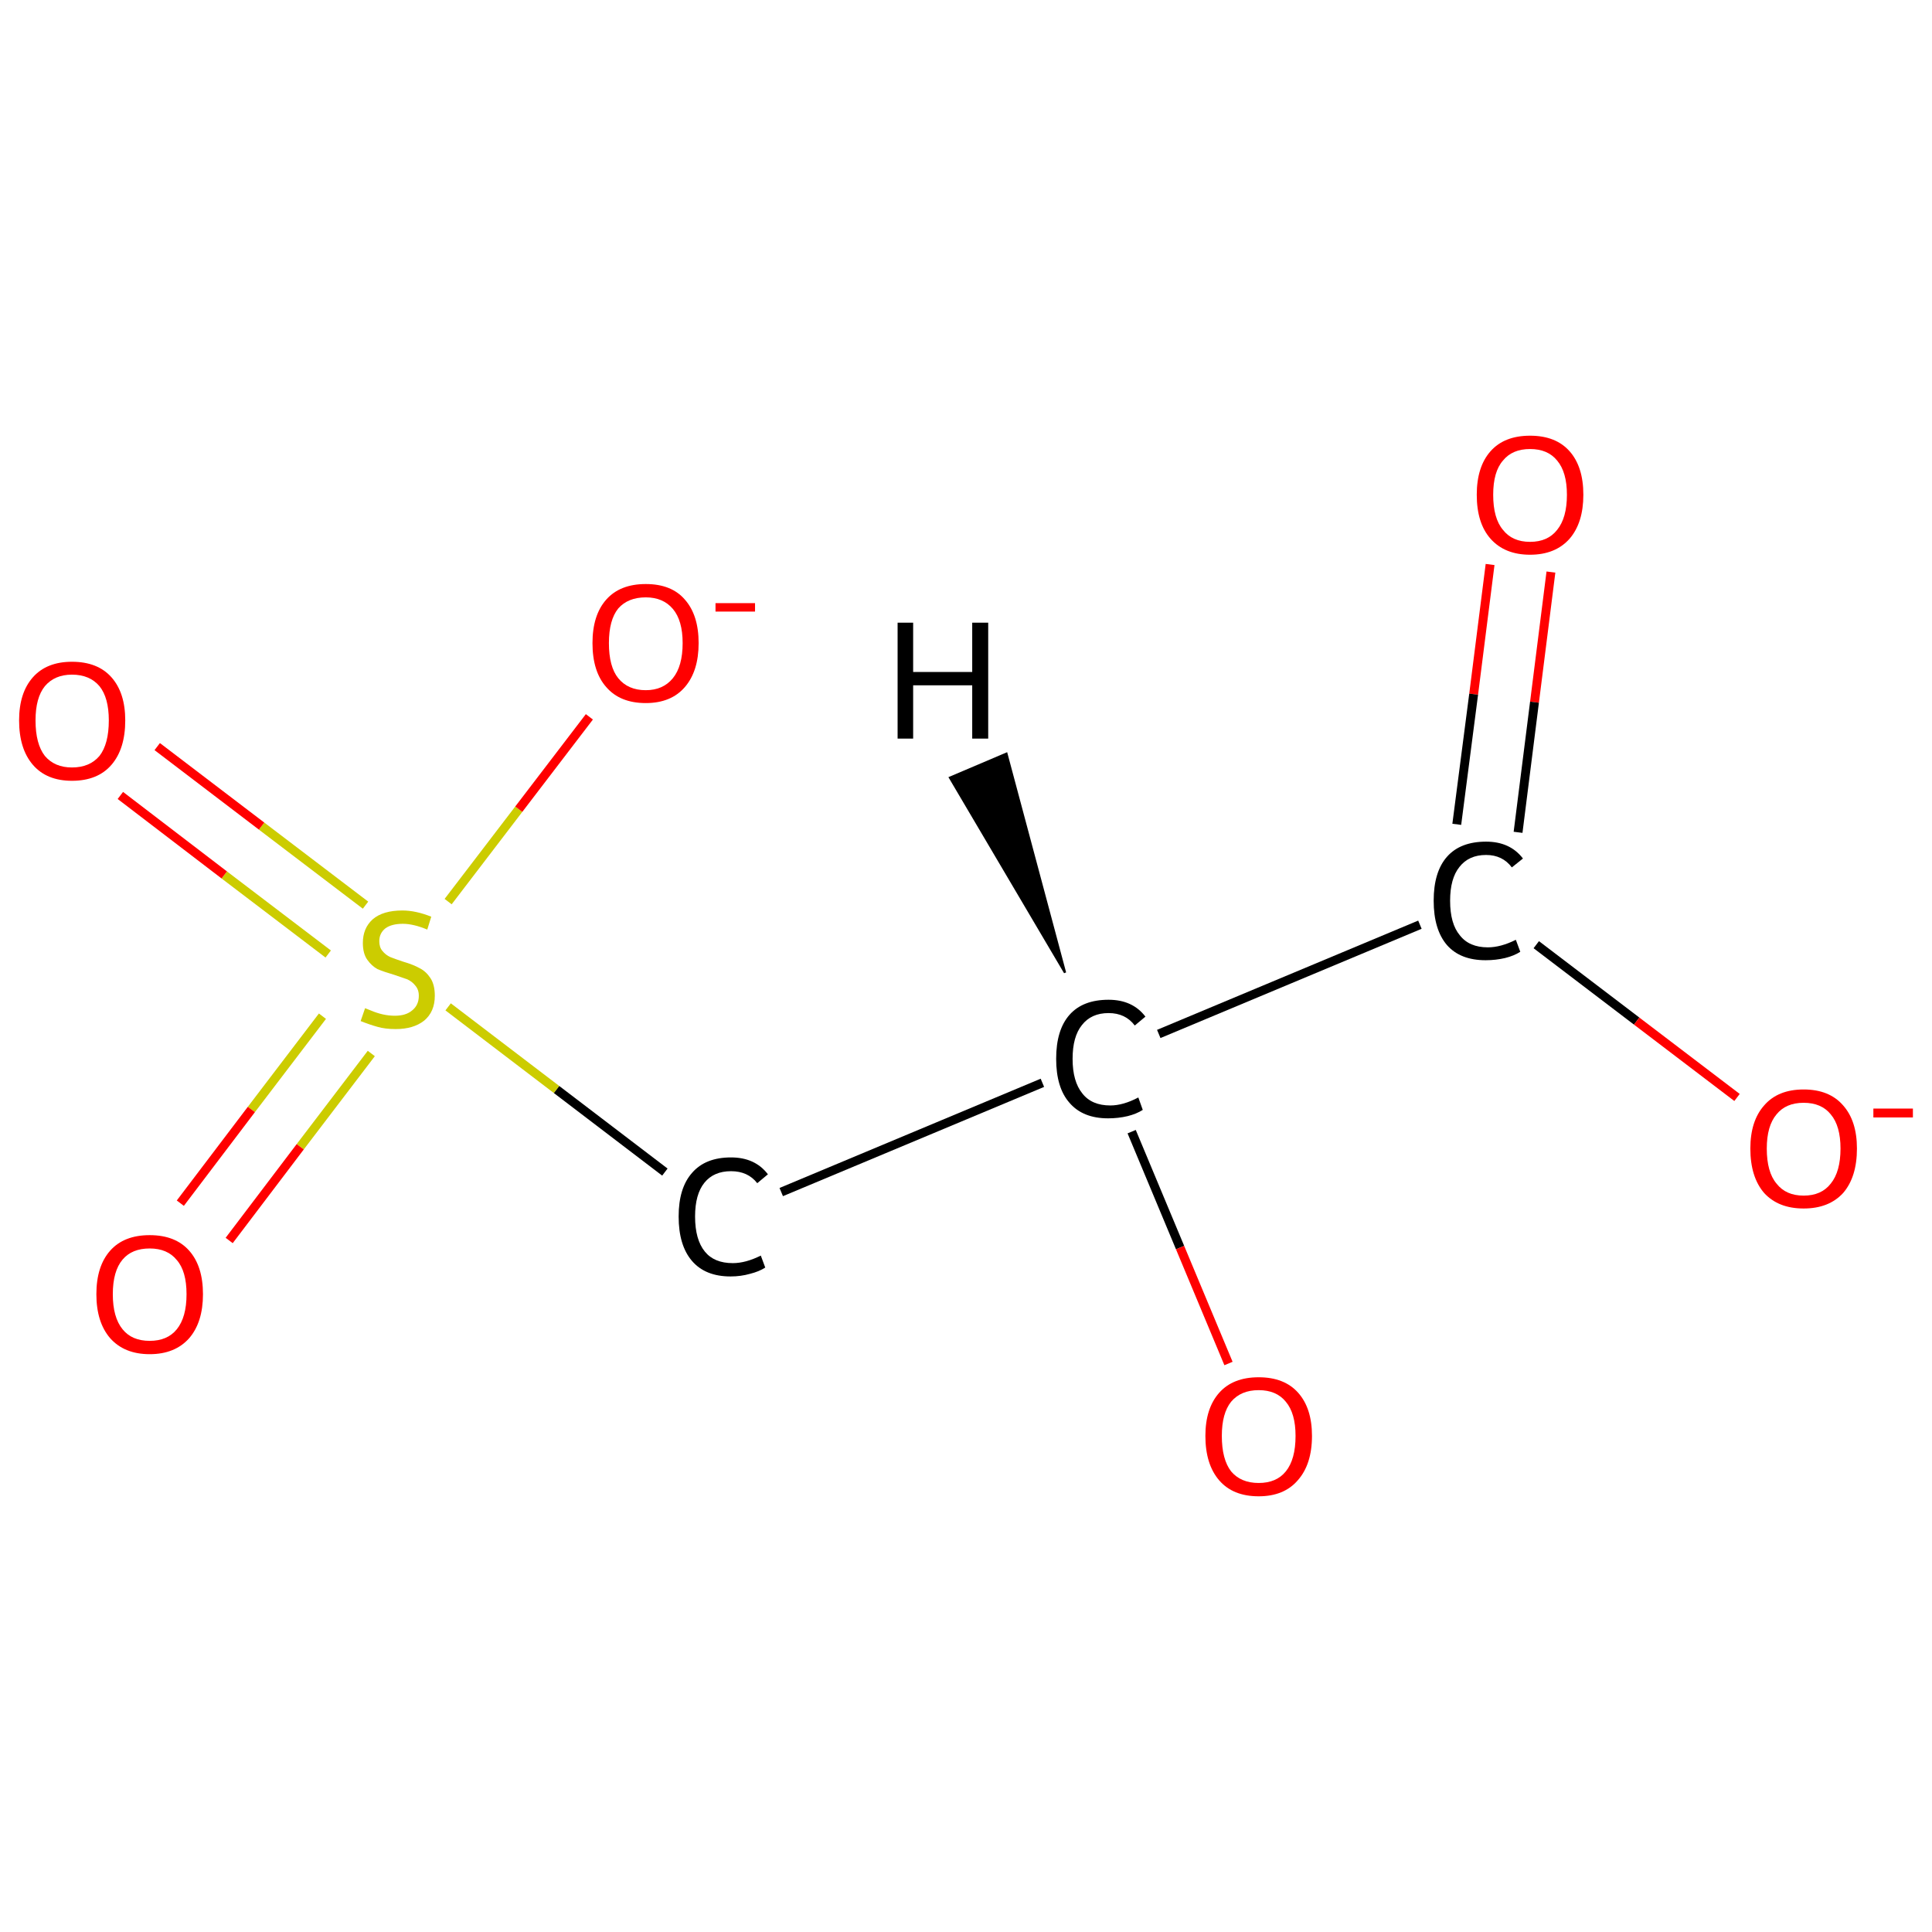 <?xml version='1.0' encoding='iso-8859-1'?>
<svg version='1.1' baseProfile='full'
              xmlns='http://www.w3.org/2000/svg'
                      xmlns:rdkit='http://www.rdkit.org/xml'
                      xmlns:xlink='http://www.w3.org/1999/xlink'
                  xml:space='preserve'
width='435px' height='435px' viewBox='0 0 435 435'>
<!-- END OF HEADER -->
<rect style='opacity:1.0;fill:#FFFFFF;stroke:none' width='435.0' height='435.0' x='0.0' y='0.0'> </rect>
<path class='bond-0 atom-0 atom-1' d='M 349.2,128.8 L 345.5,158.1' style='fill:none;fill-rule:evenodd;stroke:#FF0000;stroke-width:2.0px;stroke-linecap:butt;stroke-linejoin:miter;stroke-opacity:1' />
<path class='bond-0 atom-0 atom-1' d='M 345.5,158.1 L 341.8,187.4' style='fill:none;fill-rule:evenodd;stroke:#000000;stroke-width:2.0px;stroke-linecap:butt;stroke-linejoin:miter;stroke-opacity:1' />
<path class='bond-0 atom-0 atom-1' d='M 335.5,127.1 L 331.8,156.3' style='fill:none;fill-rule:evenodd;stroke:#FF0000;stroke-width:2.0px;stroke-linecap:butt;stroke-linejoin:miter;stroke-opacity:1' />
<path class='bond-0 atom-0 atom-1' d='M 331.8,156.3 L 328.0,185.6' style='fill:none;fill-rule:evenodd;stroke:#000000;stroke-width:2.0px;stroke-linecap:butt;stroke-linejoin:miter;stroke-opacity:1' />
<path class='bond-1 atom-1 atom-2' d='M 345.9,212.7 L 368.5,229.9' style='fill:none;fill-rule:evenodd;stroke:#000000;stroke-width:2.0px;stroke-linecap:butt;stroke-linejoin:miter;stroke-opacity:1' />
<path class='bond-1 atom-1 atom-2' d='M 368.5,229.9 L 391.1,247.1' style='fill:none;fill-rule:evenodd;stroke:#FF0000;stroke-width:2.0px;stroke-linecap:butt;stroke-linejoin:miter;stroke-opacity:1' />
<path class='bond-2 atom-1 atom-3' d='M 319.7,208.2 L 260.9,232.8' style='fill:none;fill-rule:evenodd;stroke:#000000;stroke-width:2.0px;stroke-linecap:butt;stroke-linejoin:miter;stroke-opacity:1' />
<path class='bond-3 atom-3 atom-4' d='M 254.8,254.8 L 265.7,280.9' style='fill:none;fill-rule:evenodd;stroke:#000000;stroke-width:2.0px;stroke-linecap:butt;stroke-linejoin:miter;stroke-opacity:1' />
<path class='bond-3 atom-3 atom-4' d='M 265.7,280.9 L 276.6,307.0' style='fill:none;fill-rule:evenodd;stroke:#FF0000;stroke-width:2.0px;stroke-linecap:butt;stroke-linejoin:miter;stroke-opacity:1' />
<path class='bond-4 atom-3 atom-5' d='M 234.7,243.8 L 175.9,268.4' style='fill:none;fill-rule:evenodd;stroke:#000000;stroke-width:2.0px;stroke-linecap:butt;stroke-linejoin:miter;stroke-opacity:1' />
<path class='bond-5 atom-5 atom-6' d='M 149.7,263.9 L 125.3,245.3' style='fill:none;fill-rule:evenodd;stroke:#000000;stroke-width:2.0px;stroke-linecap:butt;stroke-linejoin:miter;stroke-opacity:1' />
<path class='bond-5 atom-5 atom-6' d='M 125.3,245.3 L 100.9,226.7' style='fill:none;fill-rule:evenodd;stroke:#CCCC00;stroke-width:2.0px;stroke-linecap:butt;stroke-linejoin:miter;stroke-opacity:1' />
<path class='bond-6 atom-6 atom-7' d='M 82.3,203.8 L 58.9,186.0' style='fill:none;fill-rule:evenodd;stroke:#CCCC00;stroke-width:2.0px;stroke-linecap:butt;stroke-linejoin:miter;stroke-opacity:1' />
<path class='bond-6 atom-6 atom-7' d='M 58.9,186.0 L 35.4,168.1' style='fill:none;fill-rule:evenodd;stroke:#FF0000;stroke-width:2.0px;stroke-linecap:butt;stroke-linejoin:miter;stroke-opacity:1' />
<path class='bond-6 atom-6 atom-7' d='M 73.9,214.8 L 50.5,197.0' style='fill:none;fill-rule:evenodd;stroke:#CCCC00;stroke-width:2.0px;stroke-linecap:butt;stroke-linejoin:miter;stroke-opacity:1' />
<path class='bond-6 atom-6 atom-7' d='M 50.5,197.0 L 27.1,179.1' style='fill:none;fill-rule:evenodd;stroke:#FF0000;stroke-width:2.0px;stroke-linecap:butt;stroke-linejoin:miter;stroke-opacity:1' />
<path class='bond-7 atom-6 atom-8' d='M 72.6,228.8 L 56.6,249.8' style='fill:none;fill-rule:evenodd;stroke:#CCCC00;stroke-width:2.0px;stroke-linecap:butt;stroke-linejoin:miter;stroke-opacity:1' />
<path class='bond-7 atom-6 atom-8' d='M 56.6,249.8 L 40.6,270.9' style='fill:none;fill-rule:evenodd;stroke:#FF0000;stroke-width:2.0px;stroke-linecap:butt;stroke-linejoin:miter;stroke-opacity:1' />
<path class='bond-7 atom-6 atom-8' d='M 83.6,237.2 L 67.6,258.2' style='fill:none;fill-rule:evenodd;stroke:#CCCC00;stroke-width:2.0px;stroke-linecap:butt;stroke-linejoin:miter;stroke-opacity:1' />
<path class='bond-7 atom-6 atom-8' d='M 67.6,258.2 L 51.6,279.3' style='fill:none;fill-rule:evenodd;stroke:#FF0000;stroke-width:2.0px;stroke-linecap:butt;stroke-linejoin:miter;stroke-opacity:1' />
<path class='bond-8 atom-6 atom-9' d='M 100.9,203.0 L 116.8,182.2' style='fill:none;fill-rule:evenodd;stroke:#CCCC00;stroke-width:2.0px;stroke-linecap:butt;stroke-linejoin:miter;stroke-opacity:1' />
<path class='bond-8 atom-6 atom-9' d='M 116.8,182.2 L 132.7,161.4' style='fill:none;fill-rule:evenodd;stroke:#FF0000;stroke-width:2.0px;stroke-linecap:butt;stroke-linejoin:miter;stroke-opacity:1' />
<path class='bond-9 atom-3 atom-10' d='M 239.8,219.0 L 213.9,175.1 L 226.6,169.7 Z' style='fill:#000000;fill-rule:evenodd;fill-opacity:1;stroke:#000000;stroke-width:0.5px;stroke-linecap:butt;stroke-linejoin:miter;stroke-opacity:1;' />
<path class='atom-0' d='M 332.5 111.4
Q 332.5 105.1, 335.6 101.6
Q 338.7 98.1, 344.5 98.1
Q 350.3 98.1, 353.4 101.6
Q 356.5 105.1, 356.5 111.4
Q 356.5 117.7, 353.4 121.3
Q 350.2 124.9, 344.5 124.9
Q 338.8 124.9, 335.6 121.3
Q 332.5 117.8, 332.5 111.4
M 344.5 122.0
Q 348.5 122.0, 350.6 119.3
Q 352.8 116.6, 352.8 111.4
Q 352.8 106.3, 350.6 103.7
Q 348.5 101.1, 344.5 101.1
Q 340.5 101.1, 338.4 103.7
Q 336.2 106.2, 336.2 111.4
Q 336.2 116.7, 338.4 119.3
Q 340.5 122.0, 344.5 122.0
' fill='#FF0000'/>
<path class='atom-1' d='M 322.8 202.8
Q 322.8 196.3, 325.8 192.9
Q 328.8 189.5, 334.6 189.5
Q 340.0 189.5, 342.9 193.3
L 340.4 195.3
Q 338.3 192.5, 334.6 192.5
Q 330.7 192.5, 328.6 195.2
Q 326.5 197.8, 326.5 202.8
Q 326.5 208.0, 328.7 210.6
Q 330.8 213.3, 335.0 213.3
Q 337.9 213.3, 341.3 211.6
L 342.3 214.3
Q 340.9 215.2, 338.9 215.7
Q 336.8 216.2, 334.5 216.2
Q 328.8 216.2, 325.8 212.8
Q 322.8 209.3, 322.8 202.8
' fill='#000000'/>
<path class='atom-2' d='M 394.1 258.6
Q 394.1 252.4, 397.2 248.9
Q 400.3 245.3, 406.1 245.3
Q 411.9 245.3, 415.0 248.9
Q 418.1 252.4, 418.1 258.6
Q 418.1 265.0, 415.0 268.6
Q 411.8 272.1, 406.1 272.1
Q 400.4 272.1, 397.2 268.6
Q 394.1 265.0, 394.1 258.6
M 406.1 269.2
Q 410.1 269.2, 412.2 266.5
Q 414.4 263.8, 414.4 258.6
Q 414.4 253.5, 412.2 250.9
Q 410.1 248.3, 406.1 248.3
Q 402.1 248.3, 400.0 250.9
Q 397.8 253.5, 397.8 258.6
Q 397.8 263.9, 400.0 266.5
Q 402.1 269.2, 406.1 269.2
' fill='#FF0000'/>
<path class='atom-2' d='M 421.8 249.6
L 430.7 249.6
L 430.7 251.6
L 421.8 251.6
L 421.8 249.6
' fill='#FF0000'/>
<path class='atom-3' d='M 237.8 238.4
Q 237.8 231.9, 240.8 228.5
Q 243.8 225.1, 249.6 225.1
Q 255.0 225.1, 257.9 228.9
L 255.5 230.9
Q 253.4 228.1, 249.6 228.1
Q 245.7 228.1, 243.6 230.8
Q 241.5 233.4, 241.5 238.4
Q 241.5 243.5, 243.7 246.2
Q 245.8 248.9, 250.0 248.9
Q 252.9 248.9, 256.3 247.1
L 257.3 249.9
Q 255.9 250.8, 253.9 251.3
Q 251.8 251.8, 249.5 251.8
Q 243.8 251.8, 240.8 248.3
Q 237.8 244.9, 237.8 238.4
' fill='#000000'/>
<path class='atom-4' d='M 271.4 323.3
Q 271.4 317.1, 274.5 313.6
Q 277.6 310.1, 283.4 310.1
Q 289.2 310.1, 292.3 313.6
Q 295.4 317.1, 295.4 323.3
Q 295.4 329.7, 292.2 333.3
Q 289.1 336.9, 283.4 336.9
Q 277.6 336.9, 274.5 333.3
Q 271.4 329.7, 271.4 323.3
M 283.4 333.9
Q 287.4 333.9, 289.5 331.3
Q 291.7 328.6, 291.7 323.3
Q 291.7 318.2, 289.5 315.6
Q 287.4 313.0, 283.4 313.0
Q 279.4 313.0, 277.2 315.6
Q 275.1 318.2, 275.1 323.3
Q 275.1 328.6, 277.2 331.3
Q 279.4 333.9, 283.4 333.9
' fill='#FF0000'/>
<path class='atom-5' d='M 152.8 273.9
Q 152.8 267.5, 155.8 264.1
Q 158.8 260.6, 164.6 260.6
Q 170.0 260.6, 172.9 264.4
L 170.5 266.4
Q 168.4 263.7, 164.6 263.7
Q 160.7 263.7, 158.6 266.3
Q 156.5 268.9, 156.5 273.9
Q 156.5 279.1, 158.7 281.8
Q 160.8 284.4, 165.0 284.4
Q 167.9 284.4, 171.3 282.7
L 172.3 285.4
Q 170.9 286.3, 168.9 286.8
Q 166.8 287.4, 164.5 287.4
Q 158.8 287.4, 155.8 283.9
Q 152.8 280.4, 152.8 273.9
' fill='#000000'/>
<path class='atom-6' d='M 82.2 227.0
Q 82.5 227.1, 83.7 227.6
Q 84.9 228.1, 86.2 228.4
Q 87.6 228.7, 88.9 228.7
Q 91.4 228.7, 92.8 227.5
Q 94.3 226.3, 94.3 224.2
Q 94.3 222.8, 93.5 221.9
Q 92.8 221.0, 91.7 220.5
Q 90.6 220.1, 88.8 219.5
Q 86.4 218.8, 85.0 218.2
Q 83.7 217.5, 82.7 216.1
Q 81.7 214.7, 81.7 212.3
Q 81.7 209.0, 83.9 207.0
Q 86.2 205.0, 90.6 205.0
Q 93.6 205.0, 97.1 206.4
L 96.2 209.3
Q 93.1 208.0, 90.7 208.0
Q 88.2 208.0, 86.8 209.0
Q 85.4 210.1, 85.4 211.9
Q 85.4 213.3, 86.1 214.1
Q 86.8 215.0, 87.9 215.5
Q 88.9 215.9, 90.7 216.5
Q 93.1 217.2, 94.5 218.0
Q 95.9 218.7, 96.9 220.2
Q 97.9 221.7, 97.9 224.2
Q 97.9 227.8, 95.5 229.8
Q 93.1 231.7, 89.1 231.7
Q 86.7 231.7, 85.0 231.2
Q 83.2 230.7, 81.2 229.9
L 82.2 227.0
' fill='#CCCC00'/>
<path class='atom-7' d='M 4.3 162.2
Q 4.3 156.0, 7.4 152.5
Q 10.5 149.0, 16.2 149.0
Q 22.0 149.0, 25.1 152.5
Q 28.2 156.0, 28.2 162.2
Q 28.2 168.6, 25.1 172.2
Q 22.0 175.8, 16.2 175.8
Q 10.5 175.8, 7.4 172.2
Q 4.3 168.6, 4.3 162.2
M 16.2 172.8
Q 20.2 172.8, 22.4 170.2
Q 24.5 167.5, 24.5 162.2
Q 24.5 157.1, 22.4 154.5
Q 20.2 151.9, 16.2 151.9
Q 12.3 151.9, 10.1 154.5
Q 8.0 157.1, 8.0 162.2
Q 8.0 167.5, 10.1 170.2
Q 12.3 172.8, 16.2 172.8
' fill='#FF0000'/>
<path class='atom-8' d='M 21.7 291.4
Q 21.7 285.1, 24.8 281.6
Q 27.9 278.1, 33.7 278.1
Q 39.5 278.1, 42.6 281.6
Q 45.7 285.1, 45.7 291.4
Q 45.7 297.7, 42.6 301.3
Q 39.4 304.9, 33.7 304.9
Q 28.0 304.9, 24.8 301.3
Q 21.7 297.7, 21.7 291.4
M 33.7 301.9
Q 37.7 301.9, 39.8 299.3
Q 42.0 296.6, 42.0 291.4
Q 42.0 286.2, 39.8 283.7
Q 37.7 281.1, 33.7 281.1
Q 29.7 281.1, 27.6 283.6
Q 25.4 286.2, 25.4 291.4
Q 25.4 296.6, 27.6 299.3
Q 29.7 301.9, 33.7 301.9
' fill='#FF0000'/>
<path class='atom-9' d='M 133.4 144.8
Q 133.4 138.5, 136.5 135.0
Q 139.6 131.5, 145.4 131.5
Q 151.2 131.5, 154.2 135.0
Q 157.3 138.5, 157.3 144.8
Q 157.3 151.1, 154.2 154.7
Q 151.1 158.3, 145.4 158.3
Q 139.6 158.3, 136.5 154.7
Q 133.4 151.2, 133.4 144.8
M 145.4 155.4
Q 149.3 155.4, 151.5 152.7
Q 153.7 150.0, 153.7 144.8
Q 153.7 139.7, 151.5 137.1
Q 149.3 134.5, 145.4 134.5
Q 141.4 134.5, 139.2 137.0
Q 137.1 139.6, 137.1 144.8
Q 137.1 150.1, 139.2 152.7
Q 141.4 155.4, 145.4 155.4
' fill='#FF0000'/>
<path class='atom-9' d='M 161.1 135.8
L 170.0 135.8
L 170.0 137.7
L 161.1 137.7
L 161.1 135.8
' fill='#FF0000'/>
<path class='atom-10' d='M 202.1 140.2
L 205.6 140.2
L 205.6 151.3
L 218.9 151.3
L 218.9 140.2
L 222.5 140.2
L 222.5 166.3
L 218.9 166.3
L 218.9 154.3
L 205.6 154.3
L 205.6 166.3
L 202.1 166.3
L 202.1 140.2
' fill='#000000'/>
</svg>
